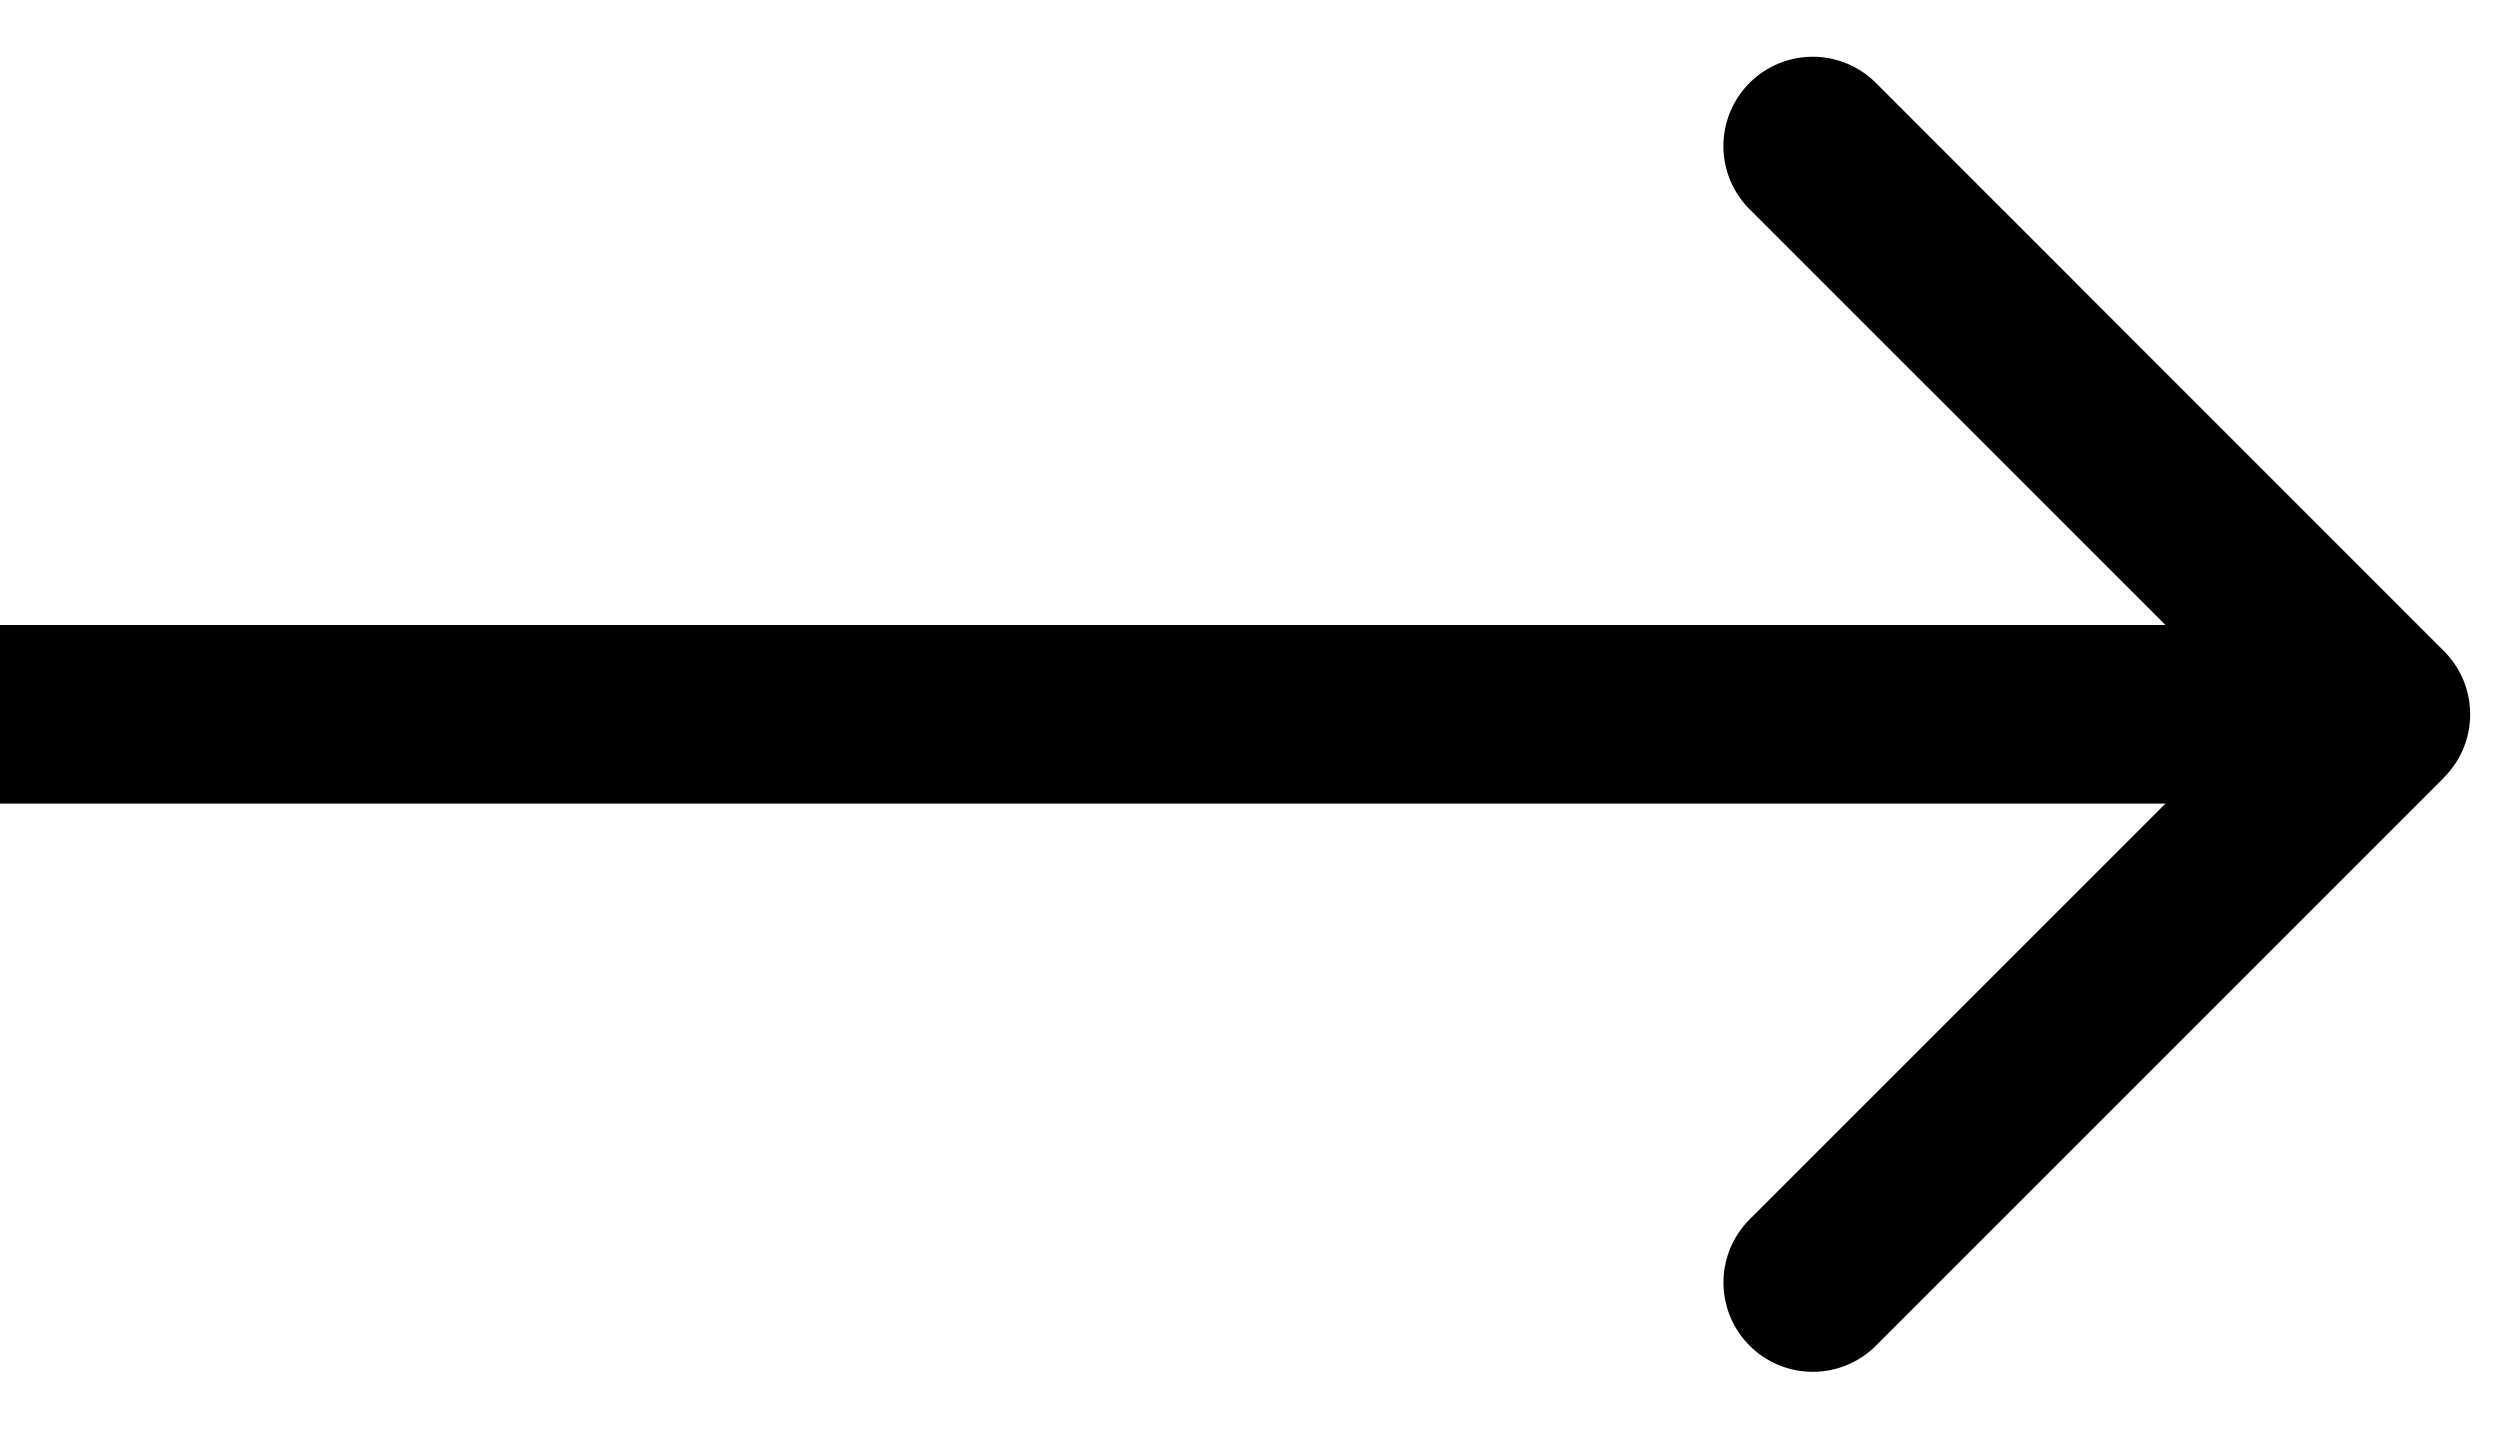 <svg xmlns="http://www.w3.org/2000/svg" width="42" height="24" fill="none" viewBox="0 0 42 24"><path fill="#000" d="M41.06 13.06a1.5 1.5 0 0 0 0-2.12l-9.545-9.547a1.5 1.5 0 1 0-2.122 2.122L37.88 12l-8.486 8.485a1.5 1.5 0 1 0 2.122 2.122l9.546-9.546ZM0 13.5h40v-3H0v3Z"/></svg>